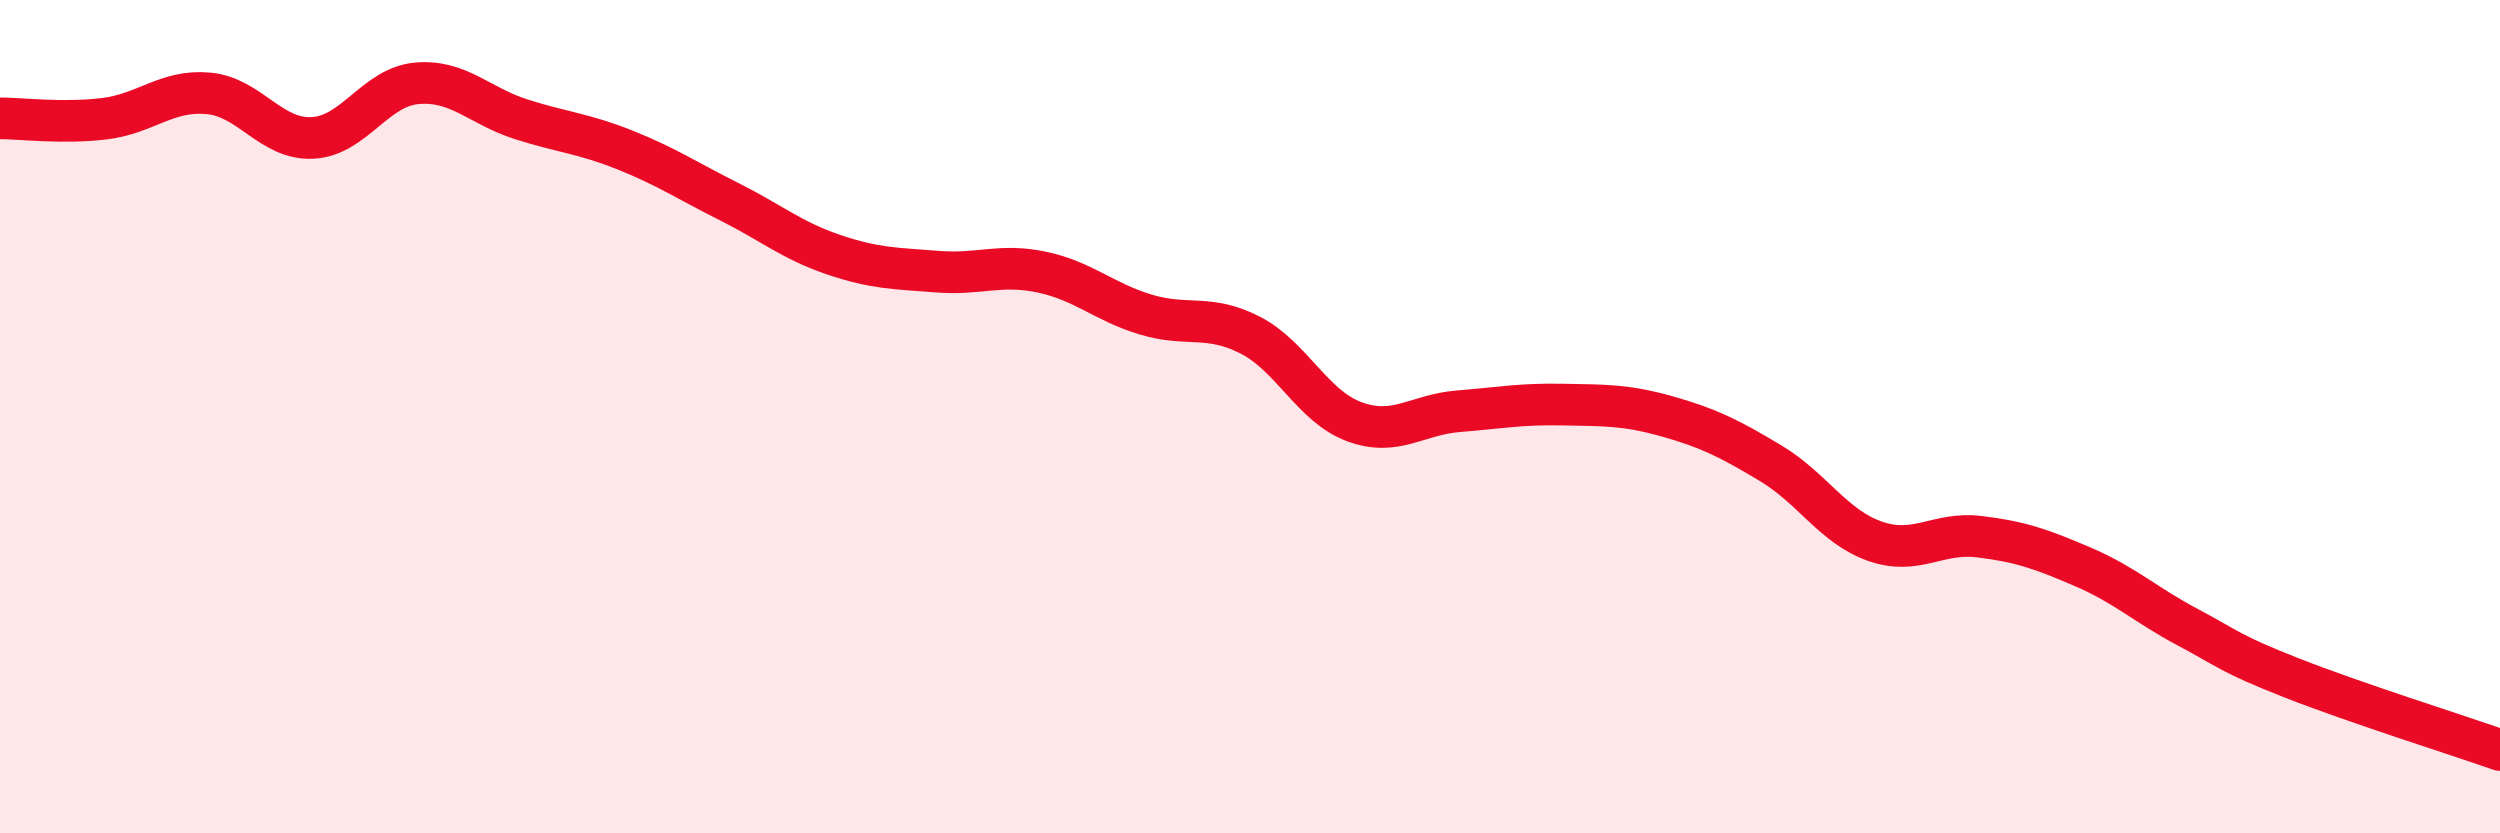 
    <svg width="60" height="20" viewBox="0 0 60 20" xmlns="http://www.w3.org/2000/svg">
      <path
        d="M 0,2.84 C 0.5,2.84 1.5,2.97 2.5,2.85 C 3.5,2.73 4,2.15 5,2.24 C 6,2.33 6.5,3.36 7.5,3.31 C 8.5,3.26 9,2.09 10,2 C 11,1.91 11.5,2.54 12.5,2.86 C 13.5,3.18 14,3.2 15,3.6 C 16,4 16.5,4.34 17.5,4.84 C 18.5,5.34 19,5.77 20,6.11 C 21,6.45 21.5,6.44 22.5,6.52 C 23.5,6.6 24,6.32 25,6.53 C 26,6.74 26.5,7.25 27.5,7.55 C 28.5,7.85 29,7.53 30,8.04 C 31,8.55 31.5,9.75 32.5,10.12 C 33.5,10.49 34,9.95 35,9.87 C 36,9.79 36.5,9.69 37.5,9.71 C 38.5,9.73 39,9.71 40,9.99 C 41,10.27 41.5,10.52 42.5,11.12 C 43.5,11.72 44,12.64 45,12.99 C 46,13.34 46.5,12.76 47.5,12.88 C 48.5,13 49,13.18 50,13.61 C 51,14.04 51.5,14.52 52.5,15.05 C 53.5,15.58 53.5,15.68 55,16.27 C 56.5,16.86 59,17.65 60,18L60 20L0 20Z"
        fill="#EB0A25"
        opacity="0.1"
        stroke-linecap="round"
        stroke-linejoin="round"
      />
      <path
        d="M 0,2.84 C 0.5,2.84 1.5,2.97 2.5,2.85 C 3.5,2.73 4,2.15 5,2.24 C 6,2.33 6.5,3.36 7.5,3.31 C 8.5,3.26 9,2.09 10,2 C 11,1.91 11.5,2.54 12.5,2.86 C 13.5,3.18 14,3.2 15,3.6 C 16,4 16.5,4.34 17.5,4.84 C 18.5,5.34 19,5.77 20,6.11 C 21,6.45 21.5,6.44 22.5,6.52 C 23.5,6.6 24,6.32 25,6.53 C 26,6.74 26.5,7.25 27.5,7.55 C 28.5,7.85 29,7.53 30,8.04 C 31,8.55 31.5,9.75 32.5,10.12 C 33.5,10.49 34,9.95 35,9.87 C 36,9.79 36.5,9.69 37.5,9.71 C 38.5,9.73 39,9.71 40,9.99 C 41,10.27 41.5,10.52 42.5,11.12 C 43.5,11.72 44,12.64 45,12.99 C 46,13.34 46.5,12.76 47.5,12.88 C 48.5,13 49,13.18 50,13.61 C 51,14.04 51.5,14.52 52.5,15.05 C 53.5,15.58 53.5,15.68 55,16.27 C 56.5,16.86 59,17.65 60,18"
        stroke="#EB0A25"
        stroke-width="1"
        fill="none"
        stroke-linecap="round"
        stroke-linejoin="round"
      />
    </svg>
  